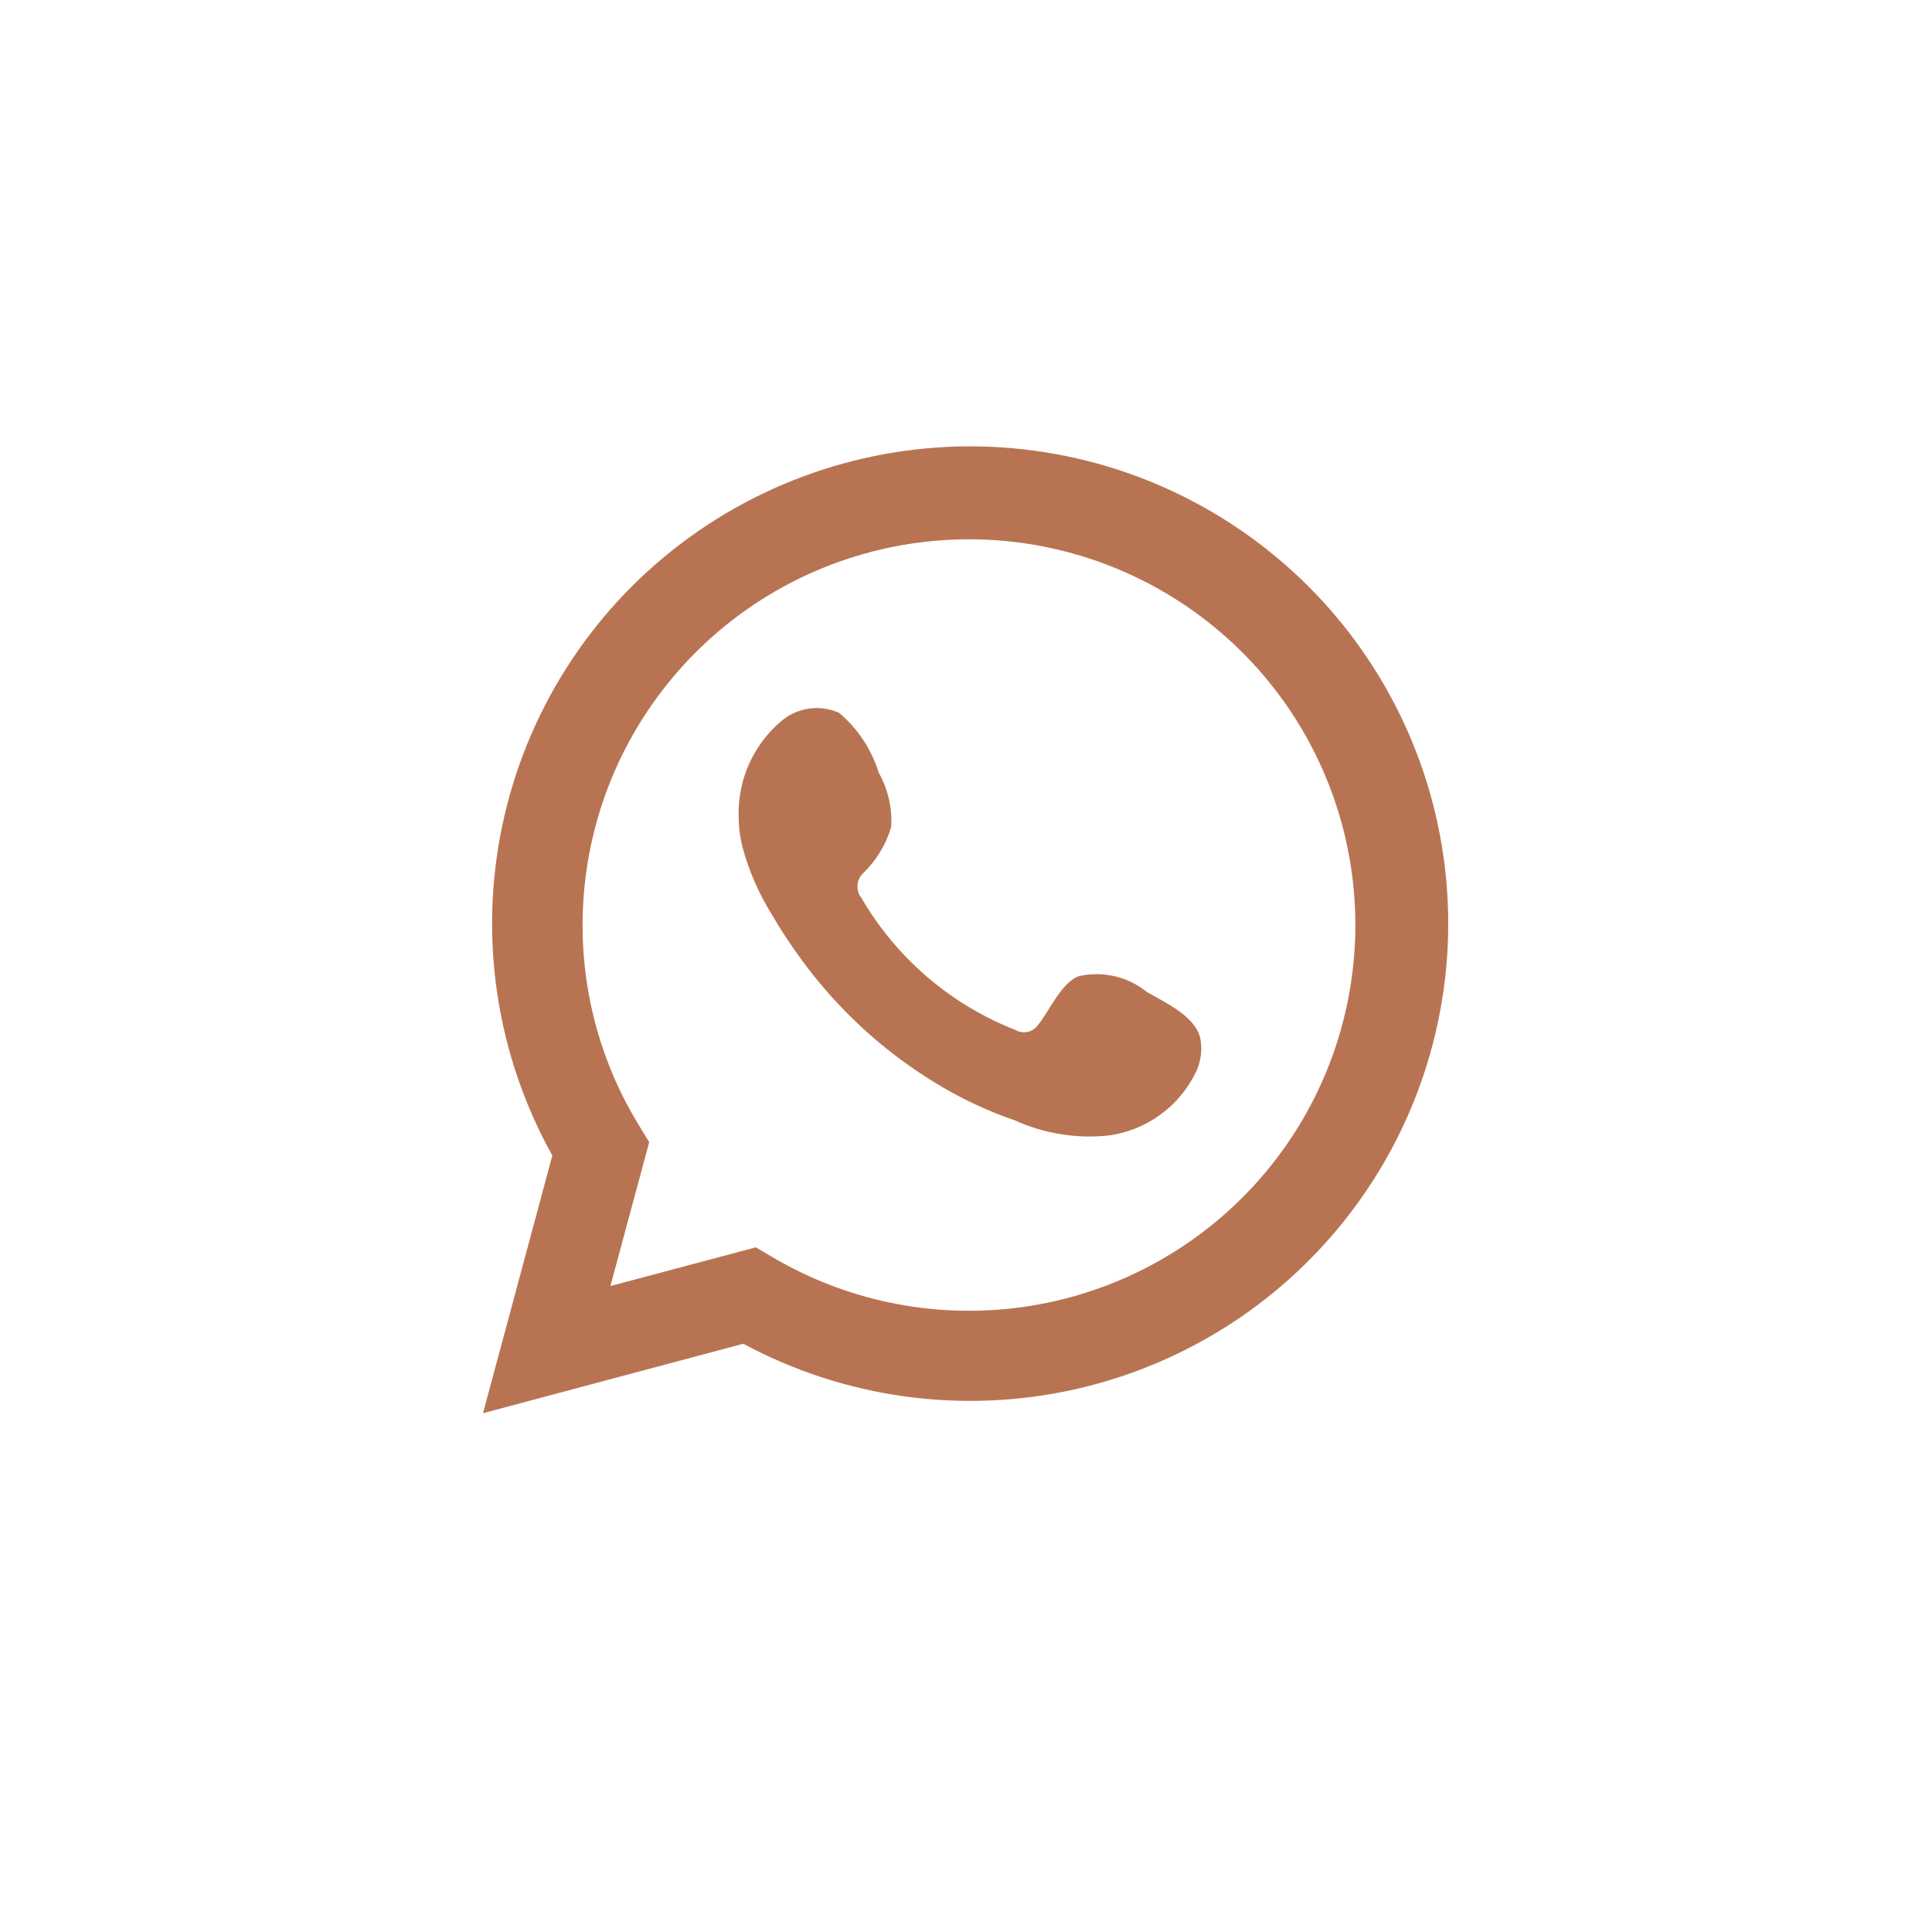 <?xml version="1.0" encoding="UTF-8"?> <svg xmlns="http://www.w3.org/2000/svg" width="42" height="42" viewBox="0 0 42 42" fill="none"> <path d="M10.5 30.722L12.007 25.12C10.792 22.938 10.405 20.391 10.919 17.947C11.433 15.504 12.812 13.327 14.804 11.817C16.796 10.307 19.266 9.564 21.762 9.725C24.258 9.887 26.611 10.941 28.391 12.695C30.171 14.449 31.258 16.785 31.452 19.275C31.646 21.764 30.934 24.24 29.447 26.247C27.96 28.255 25.798 29.66 23.357 30.205C20.916 30.749 18.361 30.397 16.159 29.212L10.5 30.722ZM16.432 27.116L16.782 27.323C18.377 28.267 20.239 28.657 22.079 28.434C23.919 28.21 25.634 27.385 26.955 26.087C28.277 24.79 29.131 23.092 29.385 21.259C29.639 19.426 29.279 17.56 28.36 15.953C27.441 14.345 26.015 13.087 24.305 12.373C22.595 11.659 20.696 11.53 18.905 12.006C17.114 12.482 15.53 13.536 14.402 15.004C13.273 16.472 12.662 18.271 12.665 20.122C12.664 21.656 13.089 23.161 13.893 24.469L14.113 24.83L13.27 27.957L16.432 27.116Z" fill="#B87452"></path> <path fill-rule="evenodd" clip-rule="evenodd" d="M24.926 21.561C24.721 21.395 24.481 21.279 24.224 21.221C23.967 21.162 23.7 21.163 23.443 21.223C23.058 21.383 22.809 21.987 22.56 22.289C22.507 22.361 22.43 22.412 22.343 22.432C22.255 22.451 22.164 22.439 22.085 22.395C20.673 21.844 19.49 20.831 18.728 19.523C18.663 19.442 18.632 19.338 18.642 19.234C18.652 19.13 18.702 19.035 18.781 18.967C19.059 18.692 19.263 18.352 19.374 17.978C19.399 17.565 19.304 17.154 19.101 16.793C18.945 16.288 18.646 15.838 18.241 15.496C18.032 15.403 17.801 15.371 17.575 15.406C17.348 15.441 17.137 15.54 16.966 15.692C16.669 15.947 16.433 16.267 16.276 16.625C16.119 16.984 16.045 17.373 16.058 17.765C16.059 17.984 16.087 18.203 16.141 18.416C16.279 18.927 16.491 19.416 16.77 19.867C16.971 20.212 17.191 20.546 17.428 20.868C18.199 21.924 19.168 22.821 20.282 23.509C20.84 23.858 21.438 24.142 22.061 24.356C22.709 24.649 23.425 24.762 24.131 24.681C24.534 24.621 24.916 24.462 25.243 24.219C25.57 23.977 25.832 23.657 26.006 23.29C26.108 23.068 26.14 22.82 26.095 22.579C25.988 22.088 25.33 21.797 24.926 21.561Z" fill="#B87452"></path> </svg> 